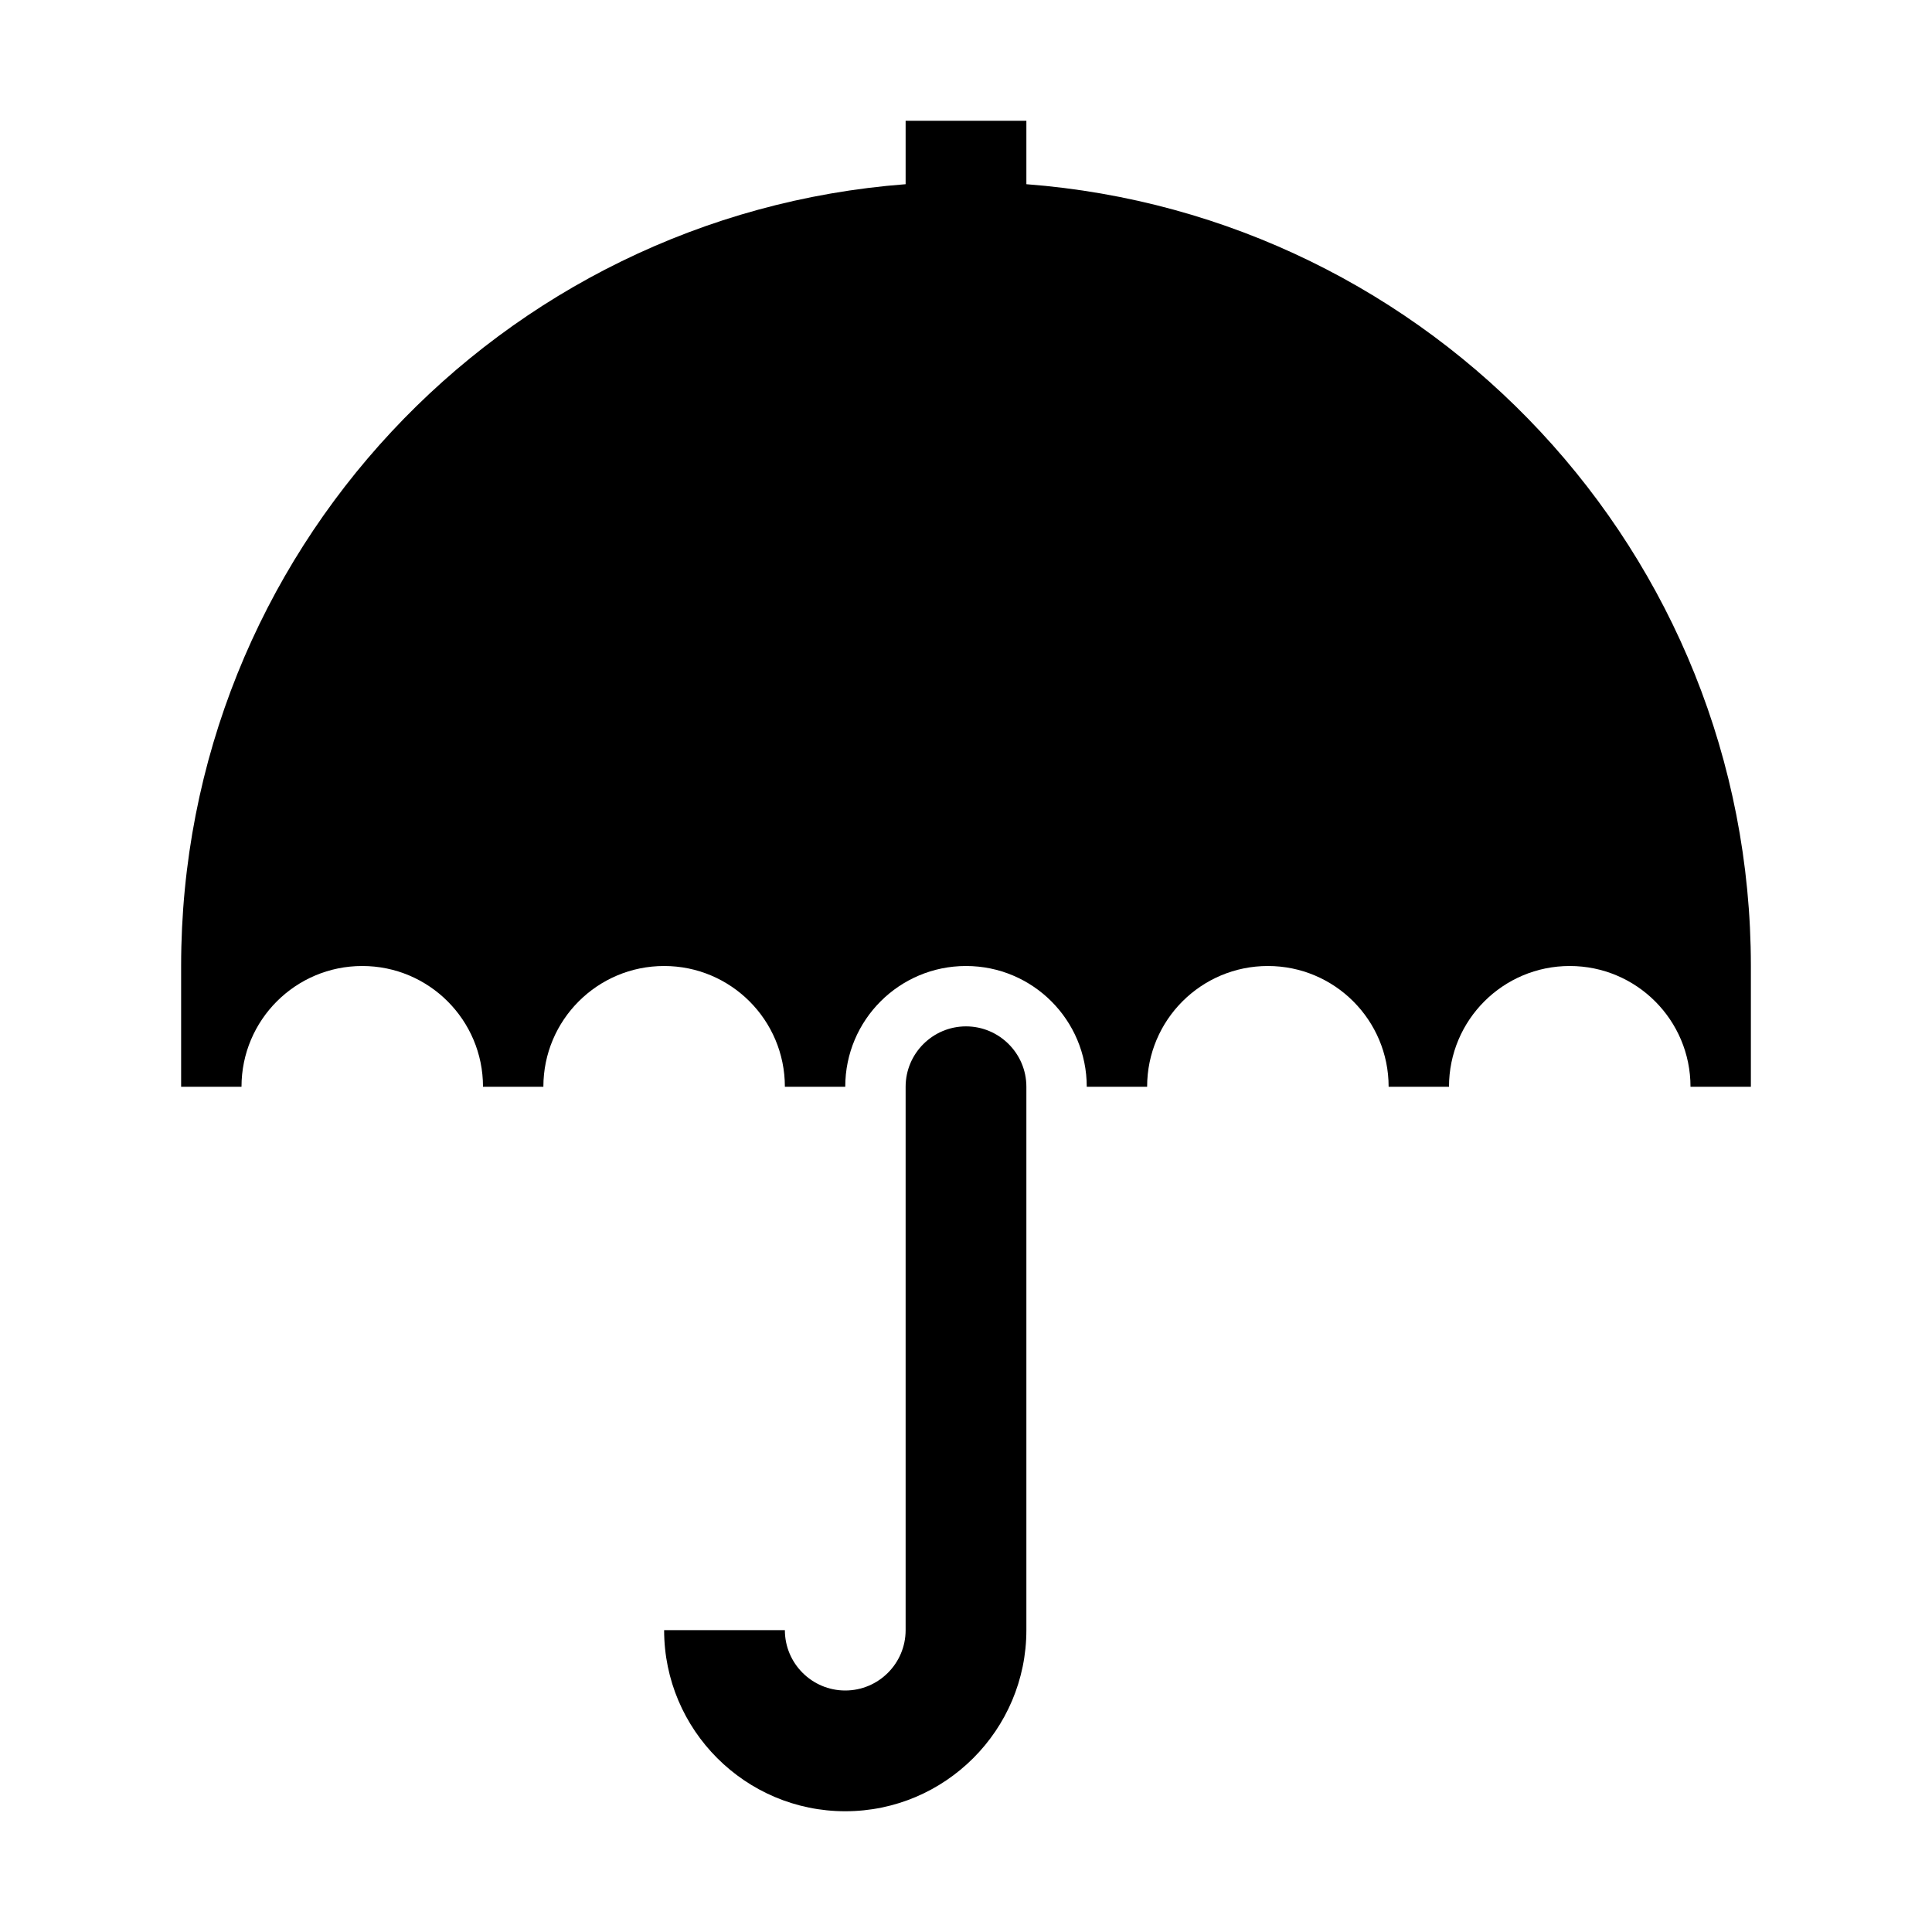 <?xml version="1.0" encoding="utf-8"?><!-- Uploaded to: SVG Repo, www.svgrepo.com, Generator: SVG Repo Mixer Tools -->
<svg version="1.1" id="Uploaded to svgrepo.com" xmlns="http://www.w3.org/2000/svg" xmlns:xlink="http://www.w3.org/1999/xlink"
	 width="150px" height="150px" viewBox="0 0 32 32" xml:space="preserve">
<style type="text/css">
	.sharpcorners_een{fill:#000000;}
	.st0{fill:#111918;}
</style>
<path class="sharpcorners_een" d="M17,18v9c0,1.654-1.346,3-3,3s-3-1.346-3-3h2c0,0.552,0.449,1,1,1s1-0.448,1-1v-9
	c0-0.551,0.449-1,1-1S17,17.449,17,18z M17,3.051V2h-2v1.051C8.289,3.563,3,9.158,3,16v2h1c0-1.105,0.895-2,2-2s2,0.895,2,2h1
	c0-1.105,0.895-2,2-2s2,0.895,2,2h1c0-1.105,0.895-2,2-2s2,0.895,2,2h1c0-1.105,0.895-2,2-2s2,0.895,2,2h1c0-1.105,0.895-2,2-2
	s2,0.895,2,2h1v-2C29,9.158,23.711,3.563,17,3.051z"/>
</svg>
